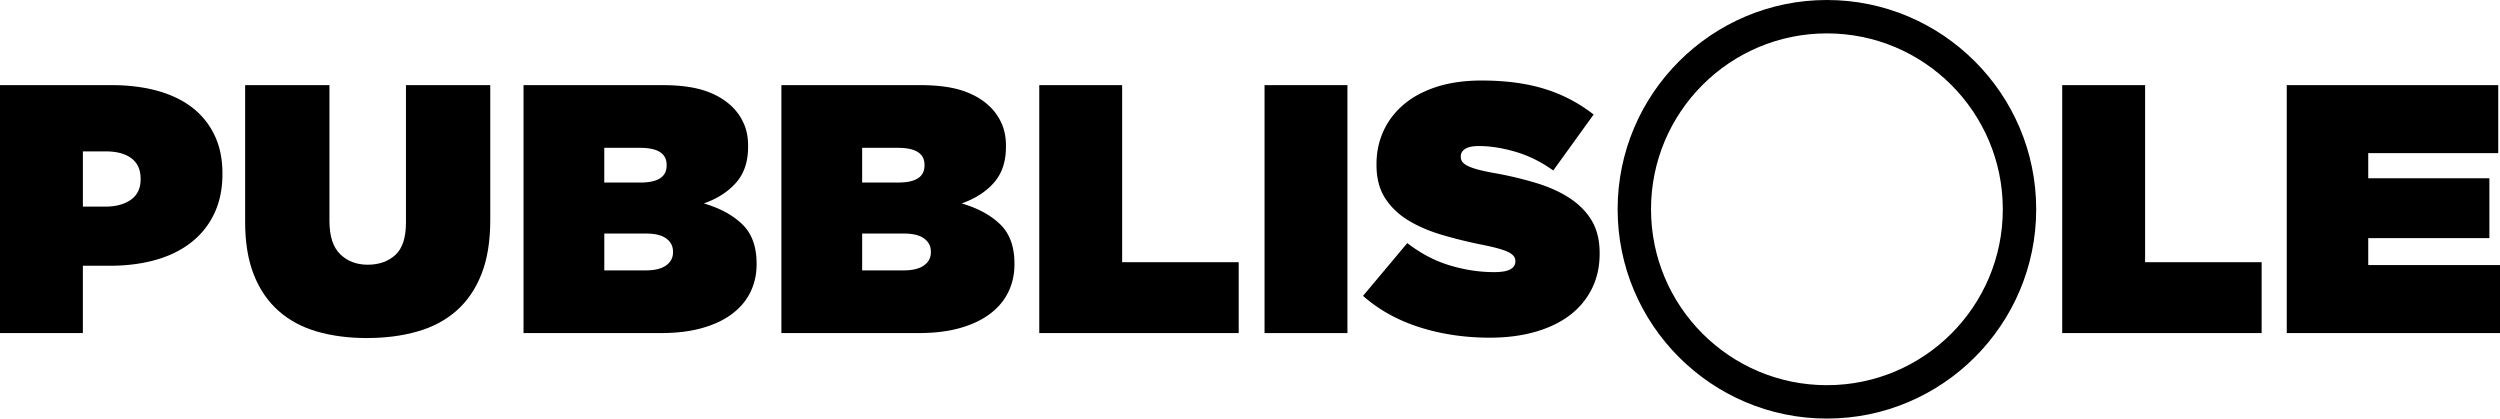 <svg xmlns="http://www.w3.org/2000/svg" width="5935.96" height="993.848" viewBox="0 0 5935.96 993.848"><g id="Pubblisole_orizzontale_white" transform="translate(-13.85 -18.34)"><path id="Tracciato_61" data-name="Tracciato 61" d="M1409.924,18.34C1135.938,18.34,913,241.236,913,515.264s222.9,496.924,496.924,496.924,496.923-222.9,496.923-496.924S1683.951,18.34,1409.924,18.34Zm0,914.565c-230.67,0-417.642-187.014-417.642-417.641S1179.3,97.622,1409.924,97.622s417.642,187.014,417.642,417.642S1640.594,932.905,1409.924,932.905Z" transform="translate(2941.726 0)" fill="#000"></path><g id="Raggruppa_15" data-name="Raggruppa 15" transform="translate(13.85 209.54)"><path id="Tracciato_62" data-name="Tracciato 62" d="M13.85,65.66H278.779q58.885,0,107.219,13.029,48.377,13.071,82.828,39.086a180.568,180.568,0,0,1,53.823,65.613Q542,222.922,542,275.057v1.666q0,52.99-19.351,93.763A188.429,188.429,0,0,1,467.972,439q-35.305,27.745-84.536,41.649-49.21,13.9-108.928,13.883H210.6v159.8H13.85ZM263.657,354.126q37.868,0,60.957-16.4,23.131-16.4,23.11-48.355V287.7q0-31.973-21.871-48.355-21.914-16.4-61.384-16.4H210.646V354.126h52.969Z" transform="translate(-13.85 -54.724)" fill="#000"></path><path id="Tracciato_63" data-name="Tracciato 63" d="M439.388,666.172q-65.613,0-119.009-15.549-53.439-15.57-91.243-49.21-37.868-33.639-58.437-85.775-20.632-52.157-20.589-125.331V65.66H350.281V387.787q0,54.656,25.63,79.453T441.1,492.058c26.356,0,48.782-7.689,65.613-23.11s25.246-41.051,25.246-76.976V65.66H732.126V386.078q0,75.673-21.017,128.663t-59.291,86.63q-38.253,33.639-92.524,49.21T439.43,666.129Z" transform="translate(431.948 -54.724)" fill="#000"></path><path id="Tracciato_64" data-name="Tracciato 64" d="M304.85,65.66H634.538q61.384,0,101.367,13.456,39.919,13.456,66.04,39.513A126.354,126.354,0,0,1,828,157.33q10.124,22.683,10.081,52.969v1.666q0,52.99-28.578,85.348t-76.548,49.21q57.539,16.852,91.414,49.637,33.9,32.806,33.874,93.379V491.2q0,35.305-14.31,65.186-14.289,29.859-42.973,51.73Q772.32,630.033,729.8,642.165q-42.546,12.174-98.12,12.174H304.85V65.66ZM582.381,296.928q62.217,0,62.238-40.367V254.9q0-40.367-63.093-40.367H496.563v82.443h85.775Zm12.644,208.586q31.973,0,48.355-11.79c10.935-7.86,16.4-18.2,16.4-31.1v-1.666c0-12.9-5.34-23.238-15.976-31.1s-26.655-11.79-47.928-11.79H496.648v87.484h98.419Z" transform="translate(938.207 -54.724)" fill="#000"></path><path id="Tracciato_65" data-name="Tracciato 65" d="M448.18,65.66H777.868q61.384,0,101.367,13.456,39.918,13.456,66.04,39.513a126.348,126.348,0,0,1,26.057,38.7q10.124,22.683,10.081,52.969v1.666q0,52.99-28.577,85.348t-76.548,49.21q57.539,16.852,91.414,49.637,33.9,32.806,33.875,93.379V491.2q0,35.305-14.31,65.186-14.289,29.859-42.973,51.73-28.641,21.914-71.166,34.045-42.546,12.174-98.12,12.174H448.18V65.66ZM725.753,296.928q62.217,0,62.238-40.367V254.9q0-40.367-63.093-40.367H639.935v82.443h85.775Zm12.6,208.586q31.974,0,48.355-11.79c10.936-7.86,16.4-18.2,16.4-31.1v-1.666c0-12.9-5.34-23.238-15.976-31.1s-26.655-11.79-47.928-11.79H639.978v87.484H738.4Z" transform="translate(1407.136 -54.724)" fill="#000"></path><path id="Tracciato_66" data-name="Tracciato 66" d="M591.52,65.66h196.8v420.5h276.719V654.382H591.52Z" transform="translate(1876.098 -54.724)" fill="#000"></path><path id="Tracciato_67" data-name="Tracciato 67" d="M716.74,65.66h196.8V654.382H716.74Z" transform="translate(2285.777 -54.724)" fill="#000"></path><path id="Tracciato_68" data-name="Tracciato 68" d="M1073.4,673.693q-90.026,0-167.791-24.818-77.787-24.8-134.131-74.455L876.606,449.088q47.928,37.035,100.94,52.969,52.99,15.955,105.126,15.976,26.911,0,38.7-6.707,11.79-6.728,11.79-18.5v-1.666q0-12.623-17.258-21.017-17.236-8.394-64.331-17.642-49.658-10.124-94.618-23.537-44.981-13.456-79.069-34.472t-54.25-52.584q-20.184-31.525-20.162-78.642V261.6q0-42.033,16.4-78.214,16.4-36.138,47.928-63.093,31.525-26.912,78.214-42.076Q992.667,63.1,1053.24,63.1q85.8,0,150.149,20.162a358.794,358.794,0,0,1,115.634,60.572l-95.9,132.892q-42.033-30.243-88.723-44.169-46.711-13.84-87.911-13.883c-14.609,0-25.374,2.264-32.379,6.707q-10.508,6.728-10.508,17.685v1.666a19.2,19.2,0,0,0,3.375,10.935c2.221,3.375,6.322,6.578,12.174,9.654q8.843,4.613,23.964,8.842c10.081,2.819,22.982,5.6,38.7,8.415a862.778,862.778,0,0,1,102.606,24.391q46.262,14.289,79.5,36.565,33.191,22.3,51.3,53.4,18.069,31.14,18.069,75.694v1.666q0,46.262-18.5,83.255a178.04,178.04,0,0,1-52.157,62.665Q1229,645.906,1180.62,659.767q-48.376,13.84-107.219,13.883Z" transform="translate(2464.868 -63.1)" fill="#000"></path><path id="Tracciato_69" data-name="Tracciato 69" d="M1160.12,65.66h196.8v420.5h276.719V654.382H1160.12Z" transform="translate(3736.372 -54.724)" fill="#000"></path><path id="Tracciato_70" data-name="Tracciato 70" d="M1284.973,65.66h502.093V227.129H1478.394v59.718h287.654V428.966H1478.394v63.9h312.857V654.339H1284.93V65.66Z" transform="translate(4144.709 -54.724)" fill="#000"></path></g></g></svg>
